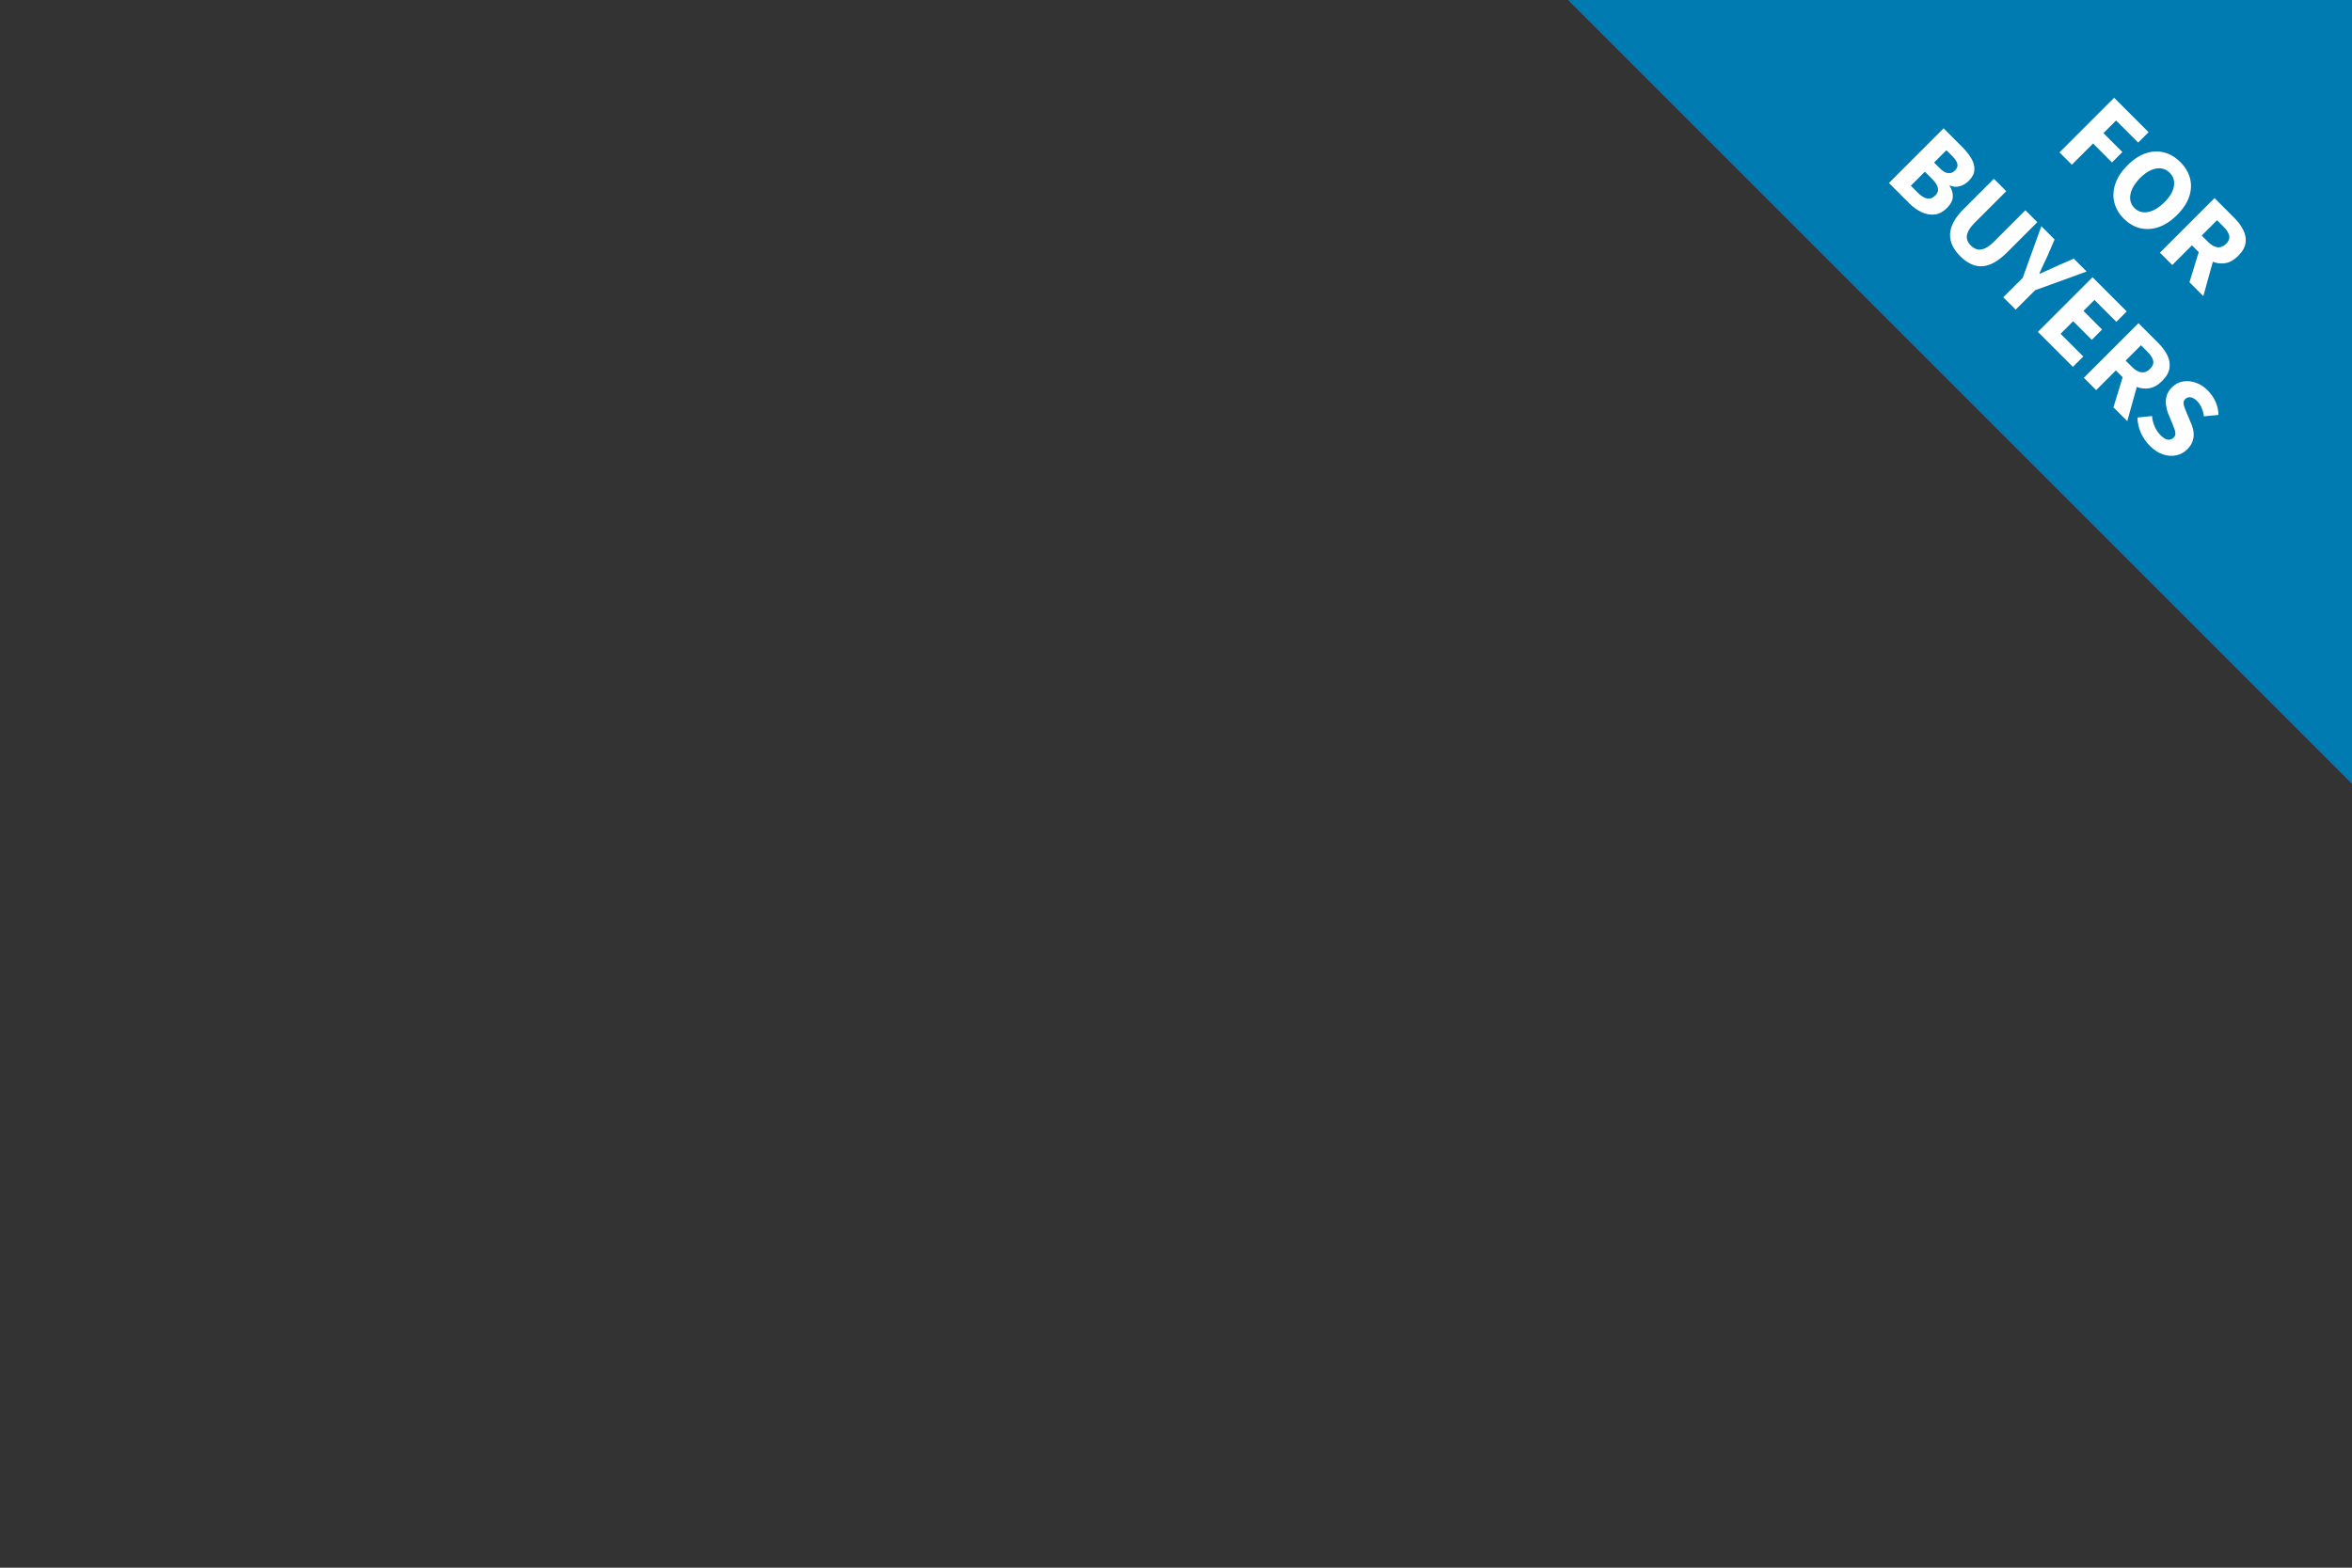 <?xml version="1.0" encoding="UTF-8"?>
<svg id="Layer_1" xmlns="http://www.w3.org/2000/svg" version="1.1" viewBox="0 0 600 400">
  <rect x="0" y="0" width="600" height="400" fill="#333333" stroke="none"/>
  <!-- Generator: Adobe Illustrator 29.5.1, SVG Export Plug-In . SVG Version: 2.1.0 Build 141)  -->
  <defs>
    <style>
      .st0 {
        fill: #fff;
      }

      .st1 {
        fill: #007bb2;
      }
    </style>
  </defs>
  <polygon class="st1" points="600 0 400 0 600 200 600 0"/>
  <g>
    <path class="st0" d="M525.38,38.88l13.94-13.94,8.79,8.79-2.65,2.65-5.64-5.64-3.23,3.23,4.83,4.83-2.65,2.65-4.83-4.83-5.41,5.41-3.14-3.14Z"/>
    <path class="st0" d="M541.78,55.79c-1.24-1.24-2.05-2.63-2.42-4.17-.37-1.54-.28-3.12.27-4.74.55-1.62,1.58-3.19,3.11-4.71,1.51-1.51,3.07-2.53,4.67-3.07,1.6-.53,3.16-.6,4.67-.2,1.51.4,2.89,1.22,4.13,2.46s2.08,2.63,2.47,4.14c.39,1.5.32,3.06-.21,4.66-.53,1.6-1.56,3.16-3.07,4.67-1.53,1.53-3.1,2.56-4.71,3.11-1.62.55-3.19.64-4.72.28-1.53-.36-2.93-1.17-4.18-2.43ZM544.49,53.07c.64.64,1.38,1,2.22,1.09.84.09,1.73-.09,2.66-.52.93-.44,1.86-1.12,2.79-2.04.93-.93,1.59-1.84,2-2.75.41-.91.55-1.77.45-2.59s-.48-1.55-1.12-2.19-1.35-.99-2.17-1.1c-.82-.11-1.69.04-2.6.44-.91.4-1.83,1.06-2.76,1.99-.93.93-1.6,1.86-2.03,2.8s-.6,1.83-.51,2.67c.08.84.44,1.57,1.07,2.2Z"/>
    <path class="st0" d="M550.99,64.49l13.94-13.94,5.02,5.02c.98.98,1.75,2.01,2.3,3.09.55,1.08.75,2.17.6,3.29-.15,1.12-.77,2.23-1.87,3.32-1.07,1.07-2.18,1.7-3.33,1.88-1.16.18-2.3.03-3.43-.46-1.13-.49-2.19-1.23-3.17-2.21l-1.88-1.88-5.02,5.02-3.14-3.14ZM558.54,72.03l2.74-8.94,4.21.15-3.42,12.31-3.53-3.53ZM561.66,60.1l1.62,1.62c.83.83,1.63,1.28,2.42,1.37.78.09,1.52-.21,2.2-.9.68-.68.94-1.38.78-2.08-.17-.71-.66-1.47-1.49-2.3l-1.62-1.62-3.91,3.91Z"/>
    <path class="st0" d="M481.88,46.69l13.94-13.94,4.77,4.77c.97.97,1.74,1.95,2.31,2.93.57.98.83,1.95.77,2.91s-.53,1.87-1.41,2.76c-.7.7-1.48,1.17-2.34,1.4-.86.24-1.69.17-2.49-.2l-.09.09c.61.95.89,1.91.82,2.85-.06.95-.55,1.87-1.44,2.77-.98.98-2.03,1.55-3.14,1.69-1.11.14-2.23-.05-3.35-.57-1.12-.52-2.18-1.28-3.18-2.28l-5.17-5.17ZM487.46,47.39l1.78,1.78c.85.85,1.65,1.35,2.39,1.48.74.13,1.43-.13,2.07-.77.6-.6.82-1.25.65-1.96-.16-.71-.67-1.49-1.53-2.34l-1.78-1.78-3.59,3.59ZM493.38,41.47l1.48,1.48c.77.77,1.48,1.18,2.13,1.23.65.05,1.22-.17,1.72-.67.54-.54.75-1.1.62-1.69-.13-.58-.56-1.25-1.3-1.99l-1.5-1.5-3.14,3.14Z"/>
    <path class="st0" d="M500.03,65.35c-.88-.88-1.54-1.8-1.98-2.75-.44-.95-.63-1.92-.58-2.93.05-1,.37-2.04.95-3.11.58-1.07,1.44-2.17,2.57-3.29l7.65-7.65,3.16,3.16-7.95,7.95c-.85.86-1.45,1.63-1.77,2.33-.33.7-.43,1.34-.3,1.92s.45,1.13.96,1.65,1.09.86,1.69,1c.6.14,1.25.05,1.96-.27.71-.32,1.49-.91,2.34-1.76l7.95-7.95,3.04,3.04-7.65,7.65c-1.13,1.13-2.22,1.99-3.27,2.59-1.05.6-2.08.93-3.07,1-.99.06-1.96-.12-2.91-.56-.95-.44-1.88-1.11-2.79-2.02Z"/>
    <path class="st0" d="M511.04,75.85l4.96-4.96,4.75-13.17,3.38,3.38-1.92,4.45c-.34.68-.67,1.37-.98,2.05-.31.68-.64,1.41-.98,2.18l.09.09c.75-.36,1.48-.69,2.17-.99.69-.31,1.39-.62,2.08-.95l4.43-1.94,3.29,3.29-13.15,4.77-4.96,4.96-3.14-3.14Z"/>
    <path class="st0" d="M519.87,84.68l13.94-13.94,8.72,8.72-2.65,2.65-5.58-5.58-2.8,2.8,4.75,4.75-2.63,2.63-4.75-4.75-3.21,3.21,5.79,5.79-2.65,2.65-8.94-8.94Z"/>
    <path class="st0" d="M531.59,96.4l13.94-13.94,5.02,5.02c.98.98,1.75,2.01,2.3,3.09s.75,2.17.6,3.29c-.15,1.12-.77,2.23-1.87,3.33-1.07,1.07-2.18,1.7-3.34,1.88-1.15.19-2.3.03-3.43-.46-1.13-.49-2.19-1.23-3.17-2.21l-1.88-1.88-5.02,5.02-3.14-3.14ZM539.14,103.94l2.74-8.94,4.21.15-3.42,12.31-3.53-3.53ZM542.26,92.01l1.62,1.62c.83.83,1.63,1.28,2.42,1.37.78.09,1.52-.21,2.2-.9s.94-1.38.78-2.08c-.16-.71-.66-1.47-1.49-2.3l-1.62-1.62-3.91,3.91Z"/>
    <path class="st0" d="M548.39,113.71c-.93-.93-1.67-2.01-2.23-3.24-.56-1.23-.86-2.55-.89-3.94l3.72-.38c.07.93.3,1.83.69,2.7.39.88.89,1.62,1.51,2.23.66.66,1.26,1.02,1.83,1.1.56.08,1.05-.09,1.46-.5.3-.3.46-.62.47-.96.01-.34-.06-.73-.21-1.18-.16-.44-.36-.95-.6-1.54l-1.07-2.57c-.26-.68-.43-1.41-.53-2.18-.1-.77-.04-1.53.19-2.29.23-.76.68-1.48,1.37-2.16.77-.77,1.67-1.25,2.71-1.45,1.04-.2,2.12-.11,3.25.26,1.12.37,2.17,1.04,3.14,2.01.84.84,1.5,1.8,1.99,2.89.48,1.08.73,2.2.75,3.36l-3.7.36c-.12-.8-.32-1.53-.61-2.19-.29-.66-.67-1.23-1.14-1.7-.54-.54-1.08-.86-1.63-.96-.54-.1-1.01.05-1.41.45-.27.27-.41.6-.42.97,0,.38.08.8.28,1.26.19.46.4.97.61,1.53l1.07,2.52c.34.8.54,1.57.61,2.32.06.75-.03,1.48-.28,2.18-.25.71-.7,1.39-1.36,2.04-.77.77-1.69,1.28-2.76,1.52-1.07.24-2.2.17-3.38-.21-1.18-.39-2.33-1.13-3.44-2.25Z"/>
  </g>
</svg>